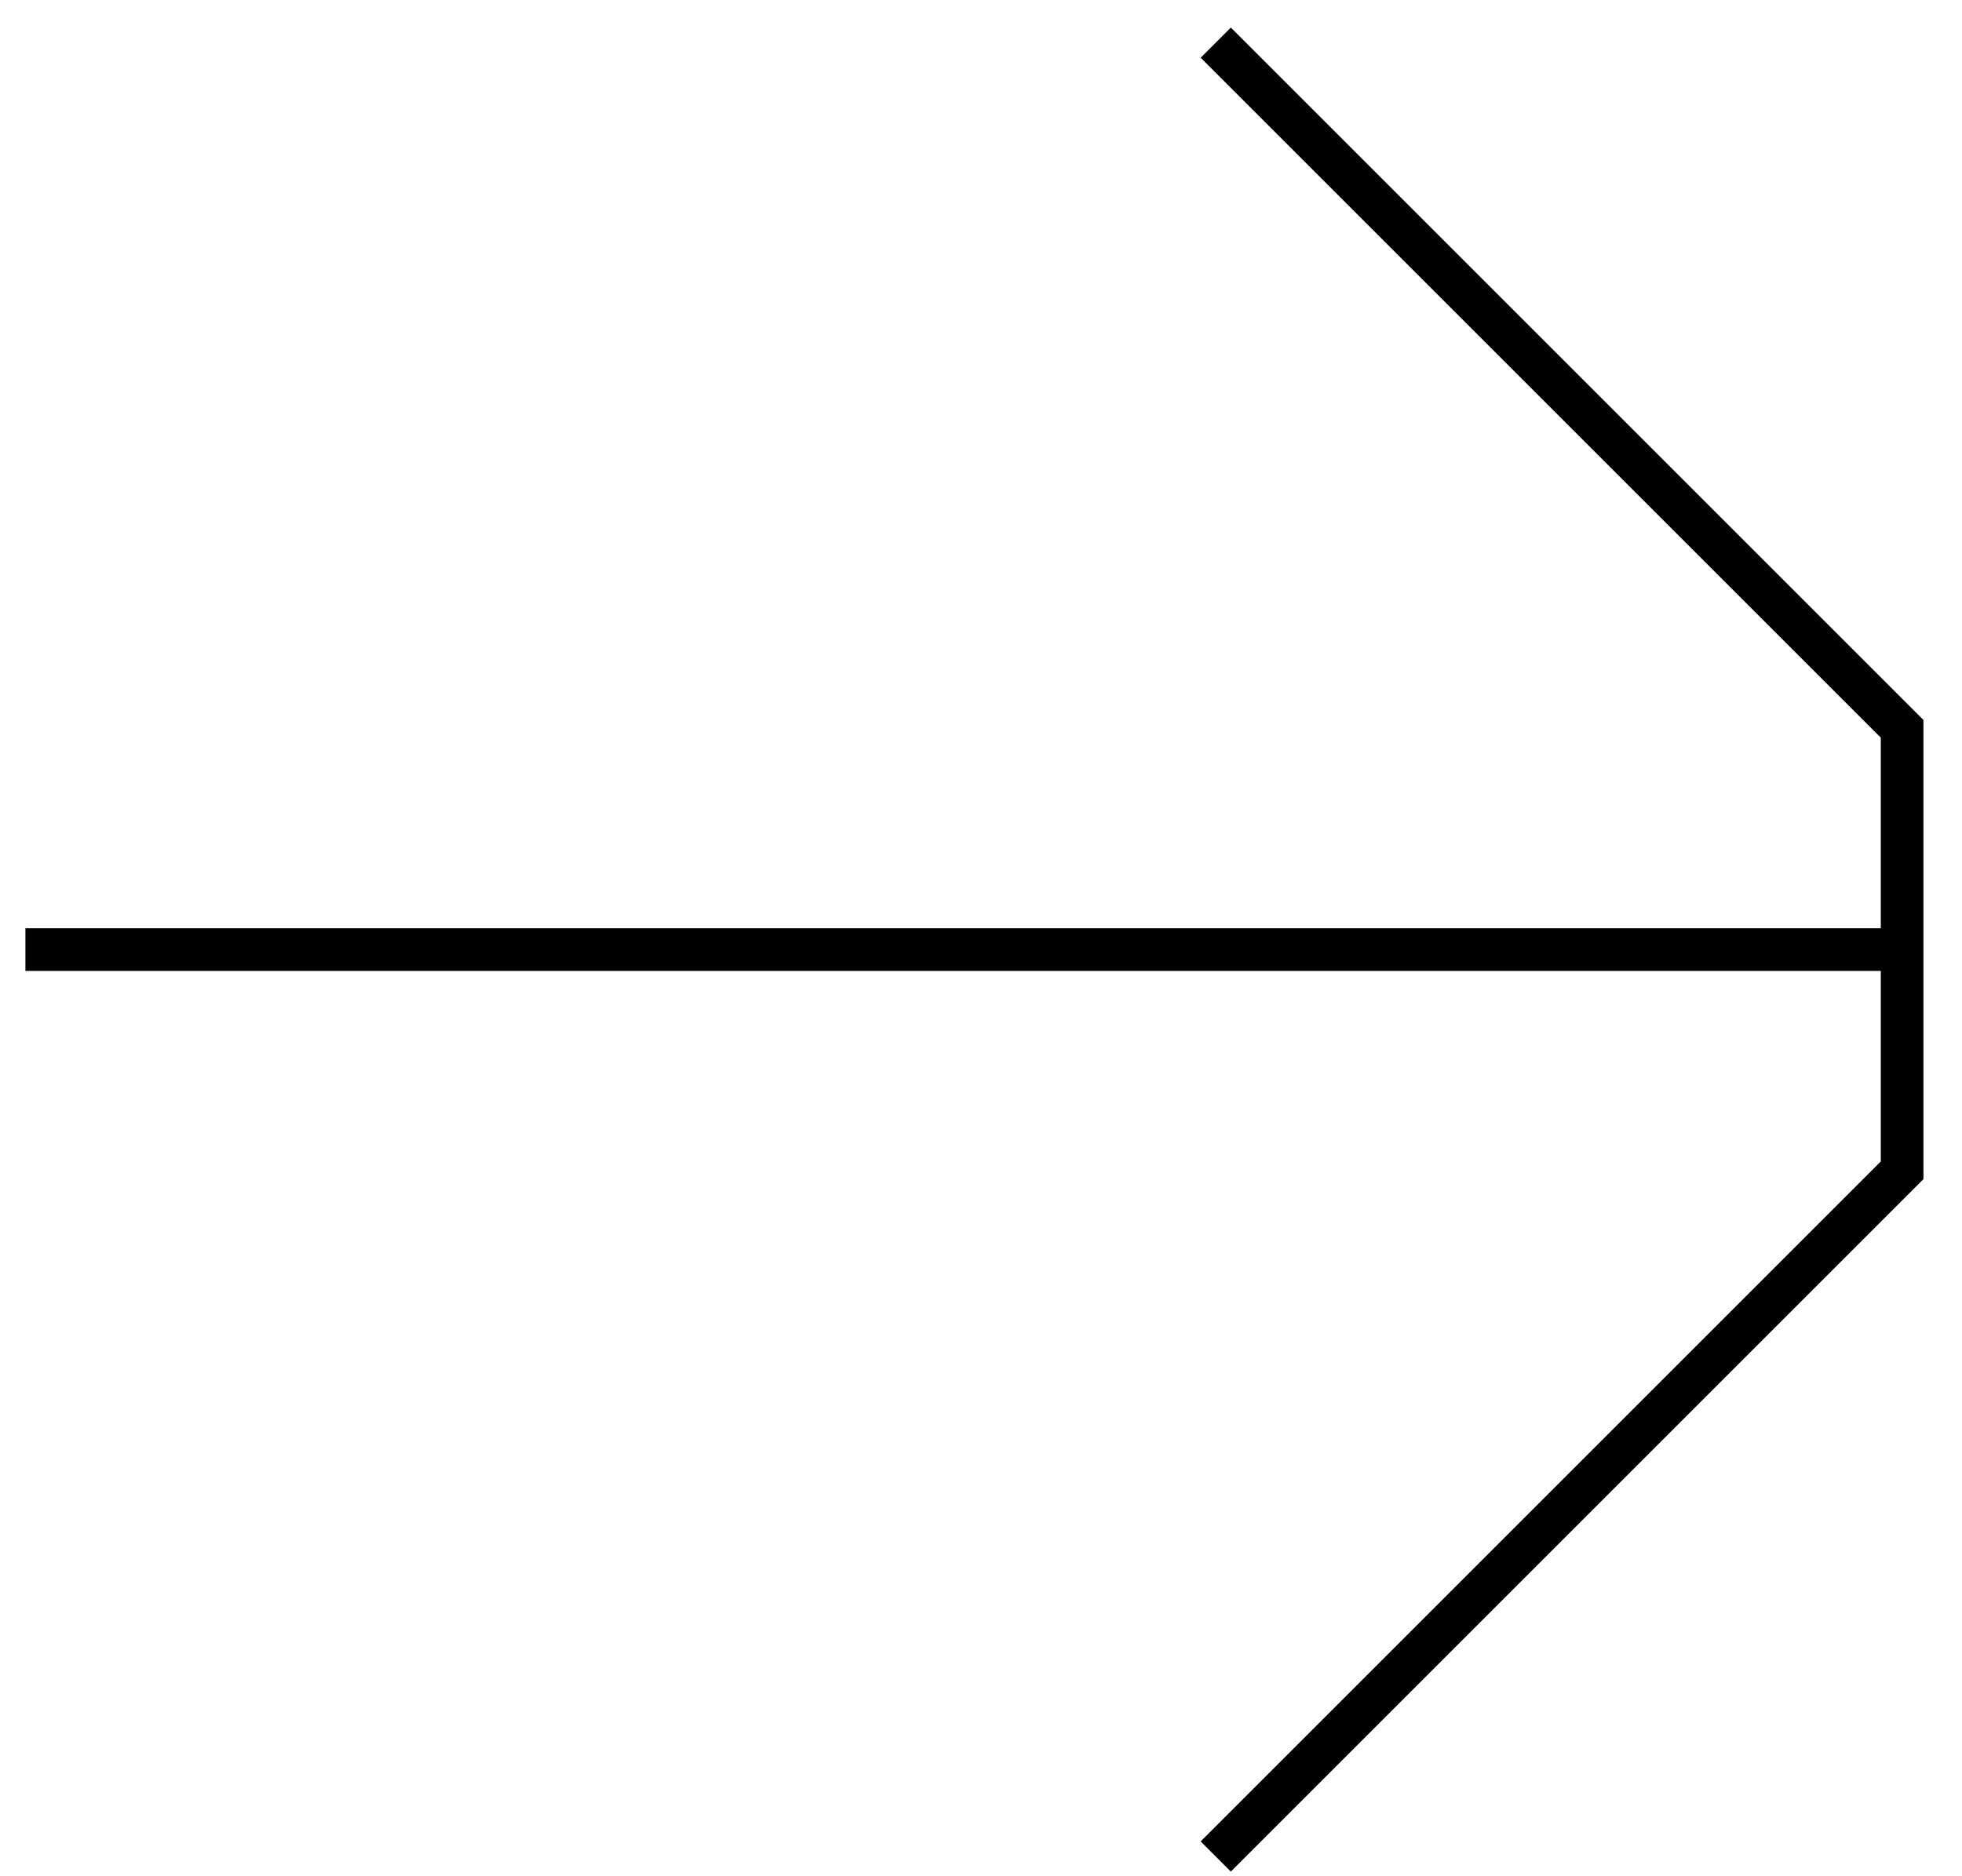 <svg width="46" height="44" viewBox="0 0 46 44" fill="none" xmlns="http://www.w3.org/2000/svg">
<path d="M28.504 1L44.596 17.092L44.596 27.445L28.504 43.537" stroke="black"/>
<path d="M44.483 22.269L0.596 22.269" stroke="black"/>
</svg>
